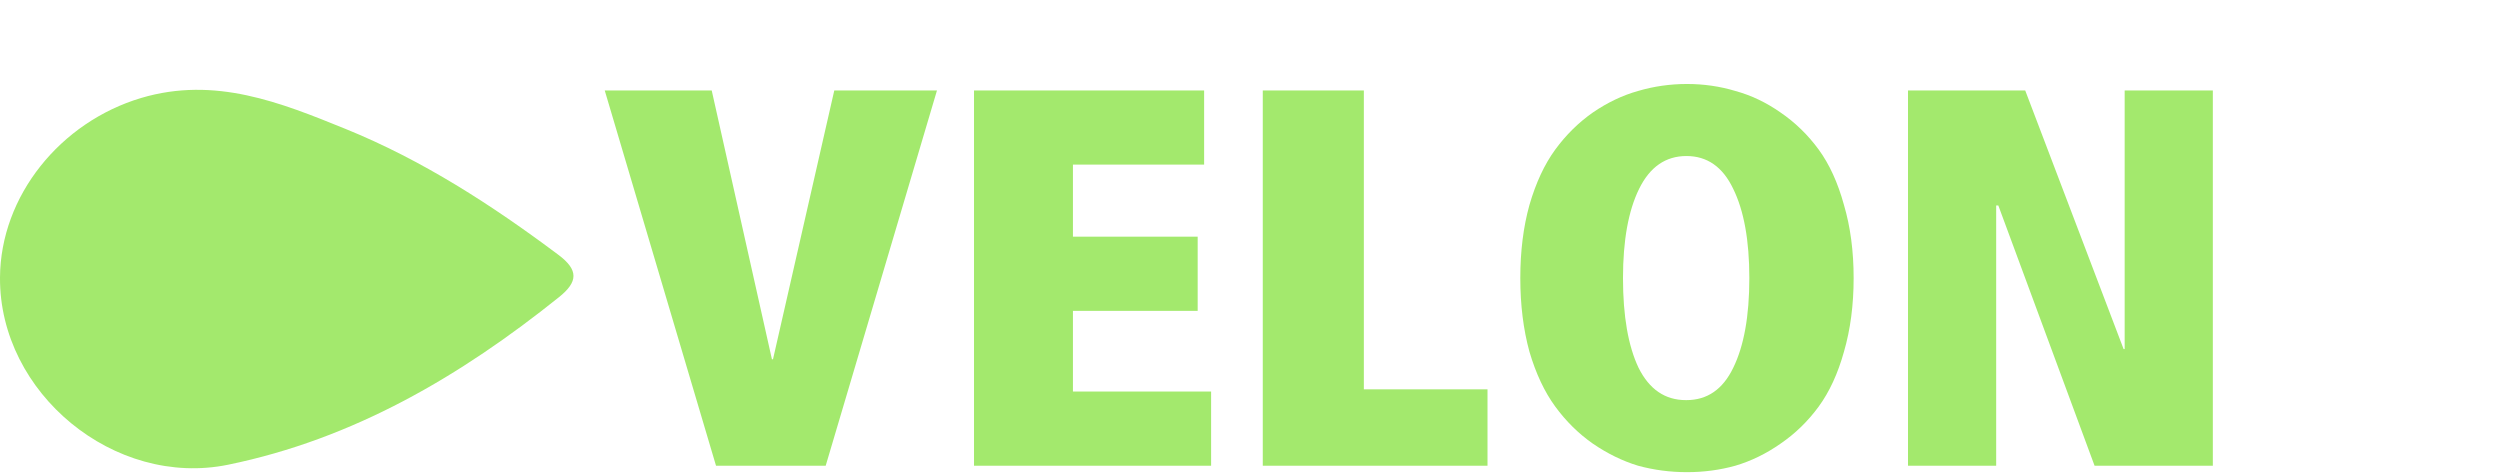 <svg width="279" height="53" viewBox="0 0 279 53" fill="none" xmlns="http://www.w3.org/2000/svg">
<path d="M79.907 51.973L67.487 10.093L79.427 10.093L86.147 40.093L86.267 40.093L93.107 10.093L104.567 10.093L92.147 51.973L79.907 51.973ZM108.7 51.973L108.7 10.093L134.38 10.093L134.38 18.373L119.74 18.373L119.74 26.413L133.66 26.413L133.66 34.693L119.74 34.693L119.74 43.693L135.16 43.693L135.16 51.973L108.7 51.973ZM140.926 51.973L140.926 10.093L152.206 10.093L152.206 43.453L166.006 43.453L166.006 51.973L140.926 51.973ZM170.686 39.253C170.006 36.773 169.666 34.033 169.666 31.033C169.666 28.033 170.006 25.313 170.686 22.873C171.406 20.393 172.366 18.333 173.566 16.693C174.766 15.053 176.166 13.673 177.766 12.553C179.406 11.433 181.086 10.633 182.806 10.153C184.566 9.633 186.386 9.373 188.266 9.373C190.146 9.373 191.946 9.633 193.666 10.153C195.426 10.633 197.106 11.433 198.706 12.553C200.346 13.673 201.766 15.053 202.966 16.693C204.166 18.333 205.106 20.393 205.786 22.873C206.506 25.313 206.866 28.033 206.866 31.033C206.866 34.033 206.506 36.773 205.786 39.253C205.106 41.693 204.166 43.733 202.966 45.373C201.766 47.013 200.346 48.393 198.706 49.513C197.106 50.633 195.426 51.453 193.666 51.973C191.946 52.453 190.146 52.693 188.266 52.693C186.386 52.693 184.566 52.453 182.806 51.973C181.086 51.453 179.406 50.633 177.766 49.513C176.166 48.393 174.766 47.013 173.566 45.373C172.366 43.733 171.406 41.693 170.686 39.253ZM181.126 31.033C181.126 35.273 181.706 38.613 182.866 41.053C184.066 43.453 185.826 44.653 188.146 44.653L188.206 44.653C190.526 44.653 192.266 43.453 193.426 41.053C194.626 38.613 195.226 35.273 195.226 31.033C195.226 26.833 194.626 23.513 193.426 21.073C192.266 18.633 190.526 17.413 188.206 17.413C185.886 17.413 184.126 18.633 182.926 21.073C181.726 23.513 181.126 26.833 181.126 31.033ZM233.753 51.973L223.013 22.933L222.773 22.933L222.773 51.973L212.933 51.973L212.933 10.093L226.013 10.093L236.993 38.953L237.113 38.953L237.113 10.093L246.953 10.093L246.953 51.973L233.753 51.973Z" fill="#A3E96D"/>
<path d="M0 30.973C0.055 21.864 6.73 13.623 15.759 10.932C23.988 8.486 31.294 11.434 38.566 14.389C47.162 17.879 54.902 22.888 62.317 28.439C64.589 30.14 64.508 31.454 62.391 33.156C51.395 41.973 39.476 48.981 25.467 51.861C12.788 54.464 -0.081 43.891 0 30.973Z" fill="#A3E96D"/>
</svg>
